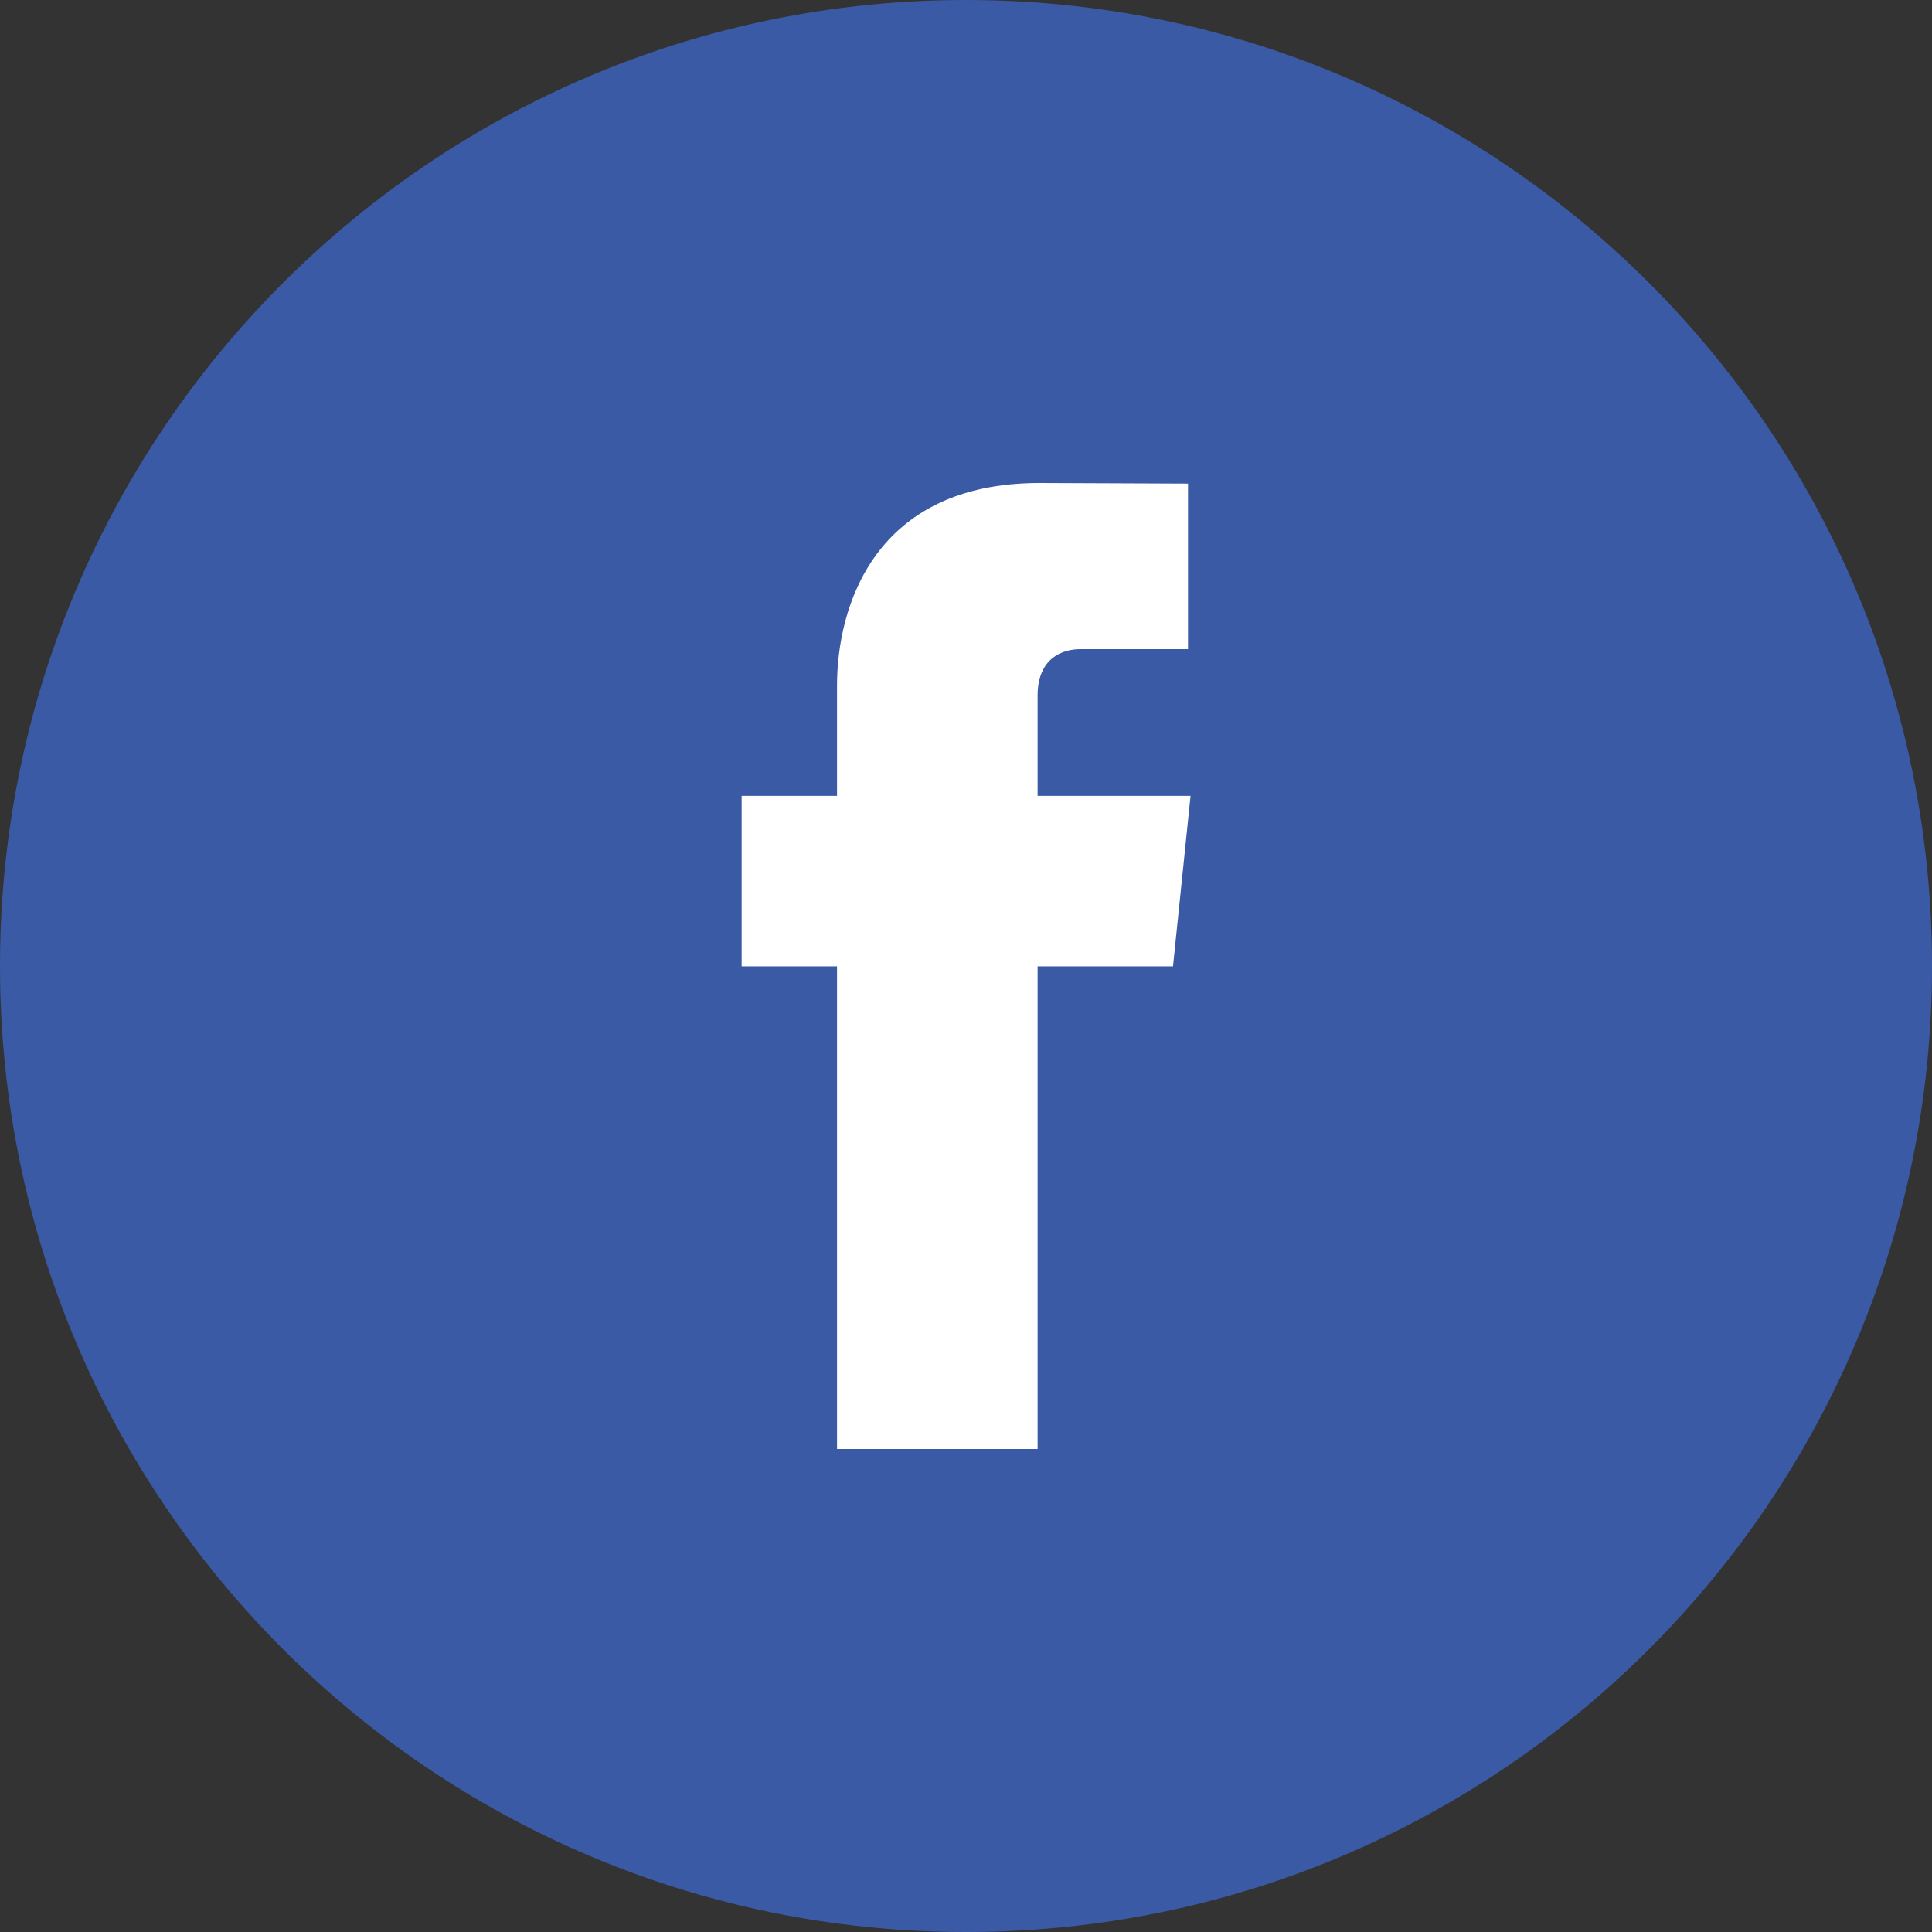 <svg xmlns:svg="http://www.w3.org/2000/svg" xmlns="http://www.w3.org/2000/svg" width="48" height="48" version="1.1" class="icon"><rect width="100%" height="100%" fill="#333333" stroke="none"/><g transform="translate(-290.095,-357.124)"><rect y="365.782" x="300.458" height="29.831" width="29.547" style="display:inline;fill-opacity:1;fill-rule:nonzero;fill:#fff"/><path d="m319.237 381.133-3.363 0c0 5.373 0 11.991 0 11.991l-4.983 0c0 0 0-6.551 0-11.991l-2.37 0 0-4.236 2.37 0 0-2.742c0-1.964 0.931-5.031 5.028-5.031l3.692 0.015 0 4.113c0 0-2.244 0-2.679 0-0.436 0-1.058 0.217-1.058 1.155l0 2.49 3.8 0-0.436 4.236zm-5.142-24.009c-13.254 0-24 10.746-24 24 0 13.257 10.746 24 24 24 13.256 0 24-10.743 24-24 0-13.254-10.745-24-24-24" style="display:inline;fill-opacity:1;fill-rule:nonzero;fill:#3b5aa5"/></g></svg>